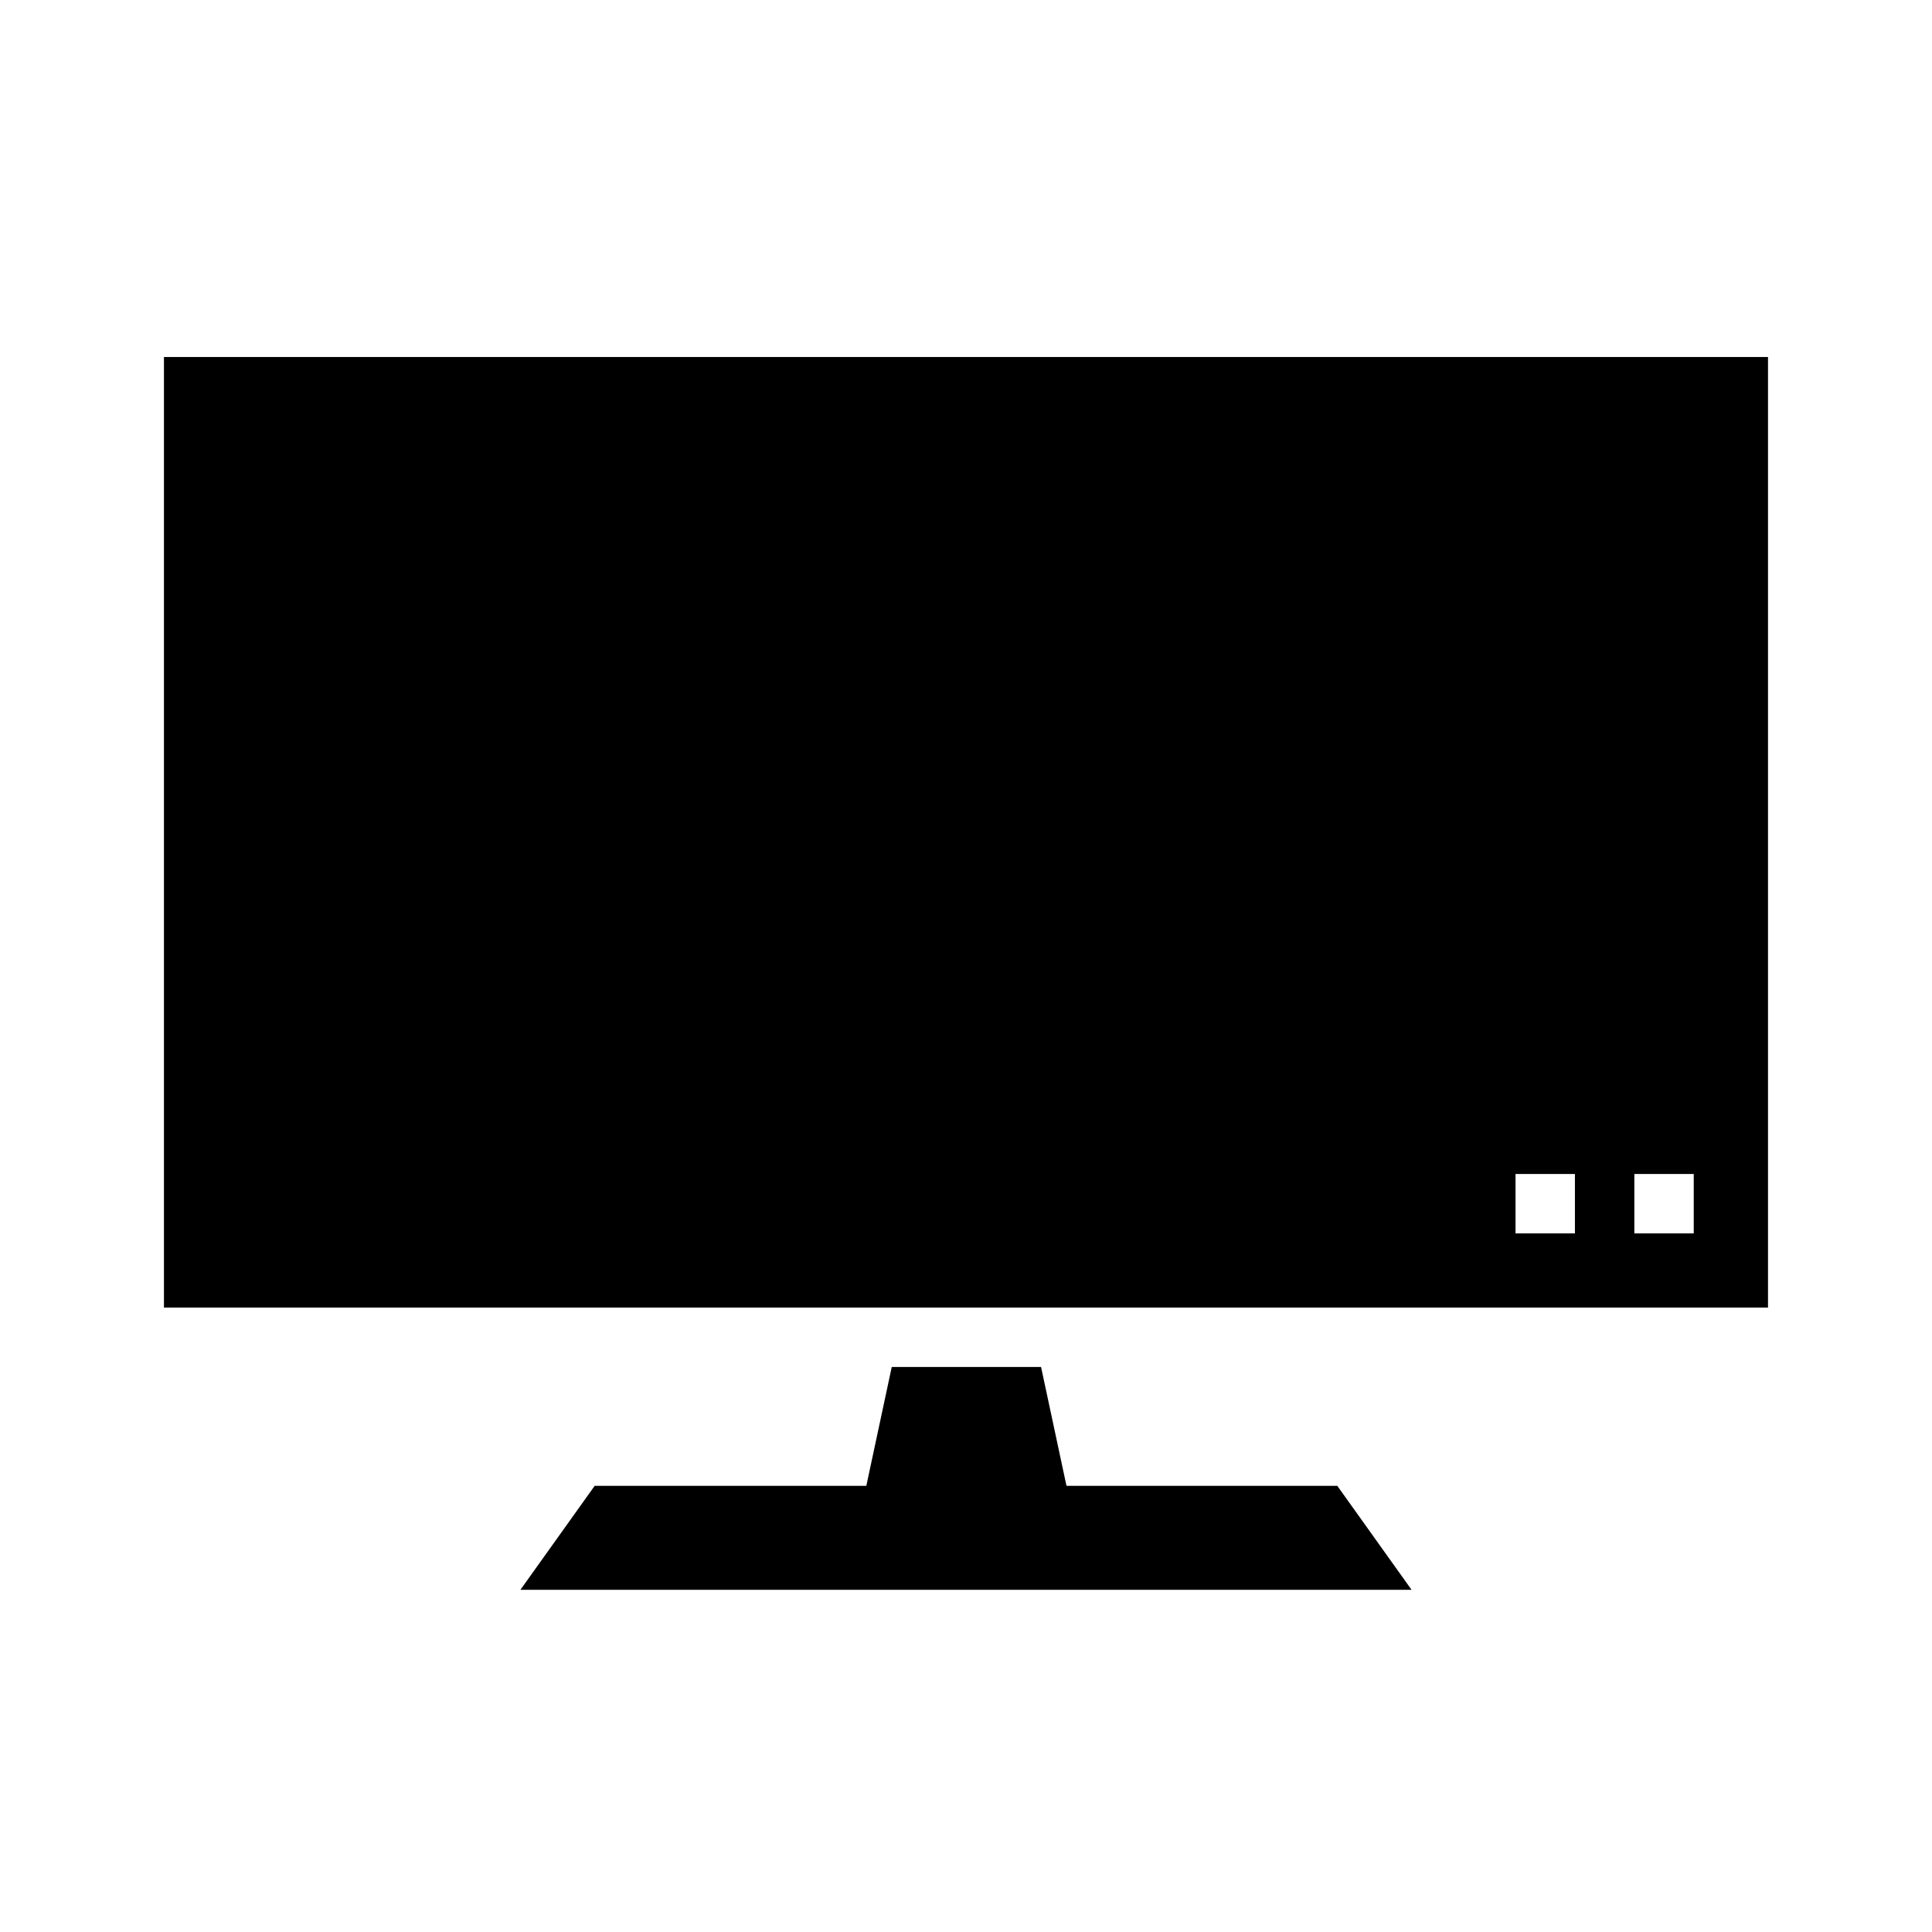 <?xml version="1.0" encoding="UTF-8"?>
<!-- Uploaded to: SVG Repo, www.svgrepo.com, Generator: SVG Repo Mixer Tools -->
<svg fill="#000000" width="800px" height="800px" version="1.1" viewBox="144 144 512 512" xmlns="http://www.w3.org/2000/svg">
 <g>
  <path d="m380.32 506.27-6.734 31.488h-71.988l-19.68 27.551h236.16l-19.68-27.551h-71.77l-6.734-31.488z" fill-rule="evenodd"/>
  <path d="m187.45 238.61v251.91h425.09v-251.91zm358.18 216.51h15.742v15.742h-15.742zm31.488 0h15.742v15.742h-15.742z"/>
 </g>
</svg>